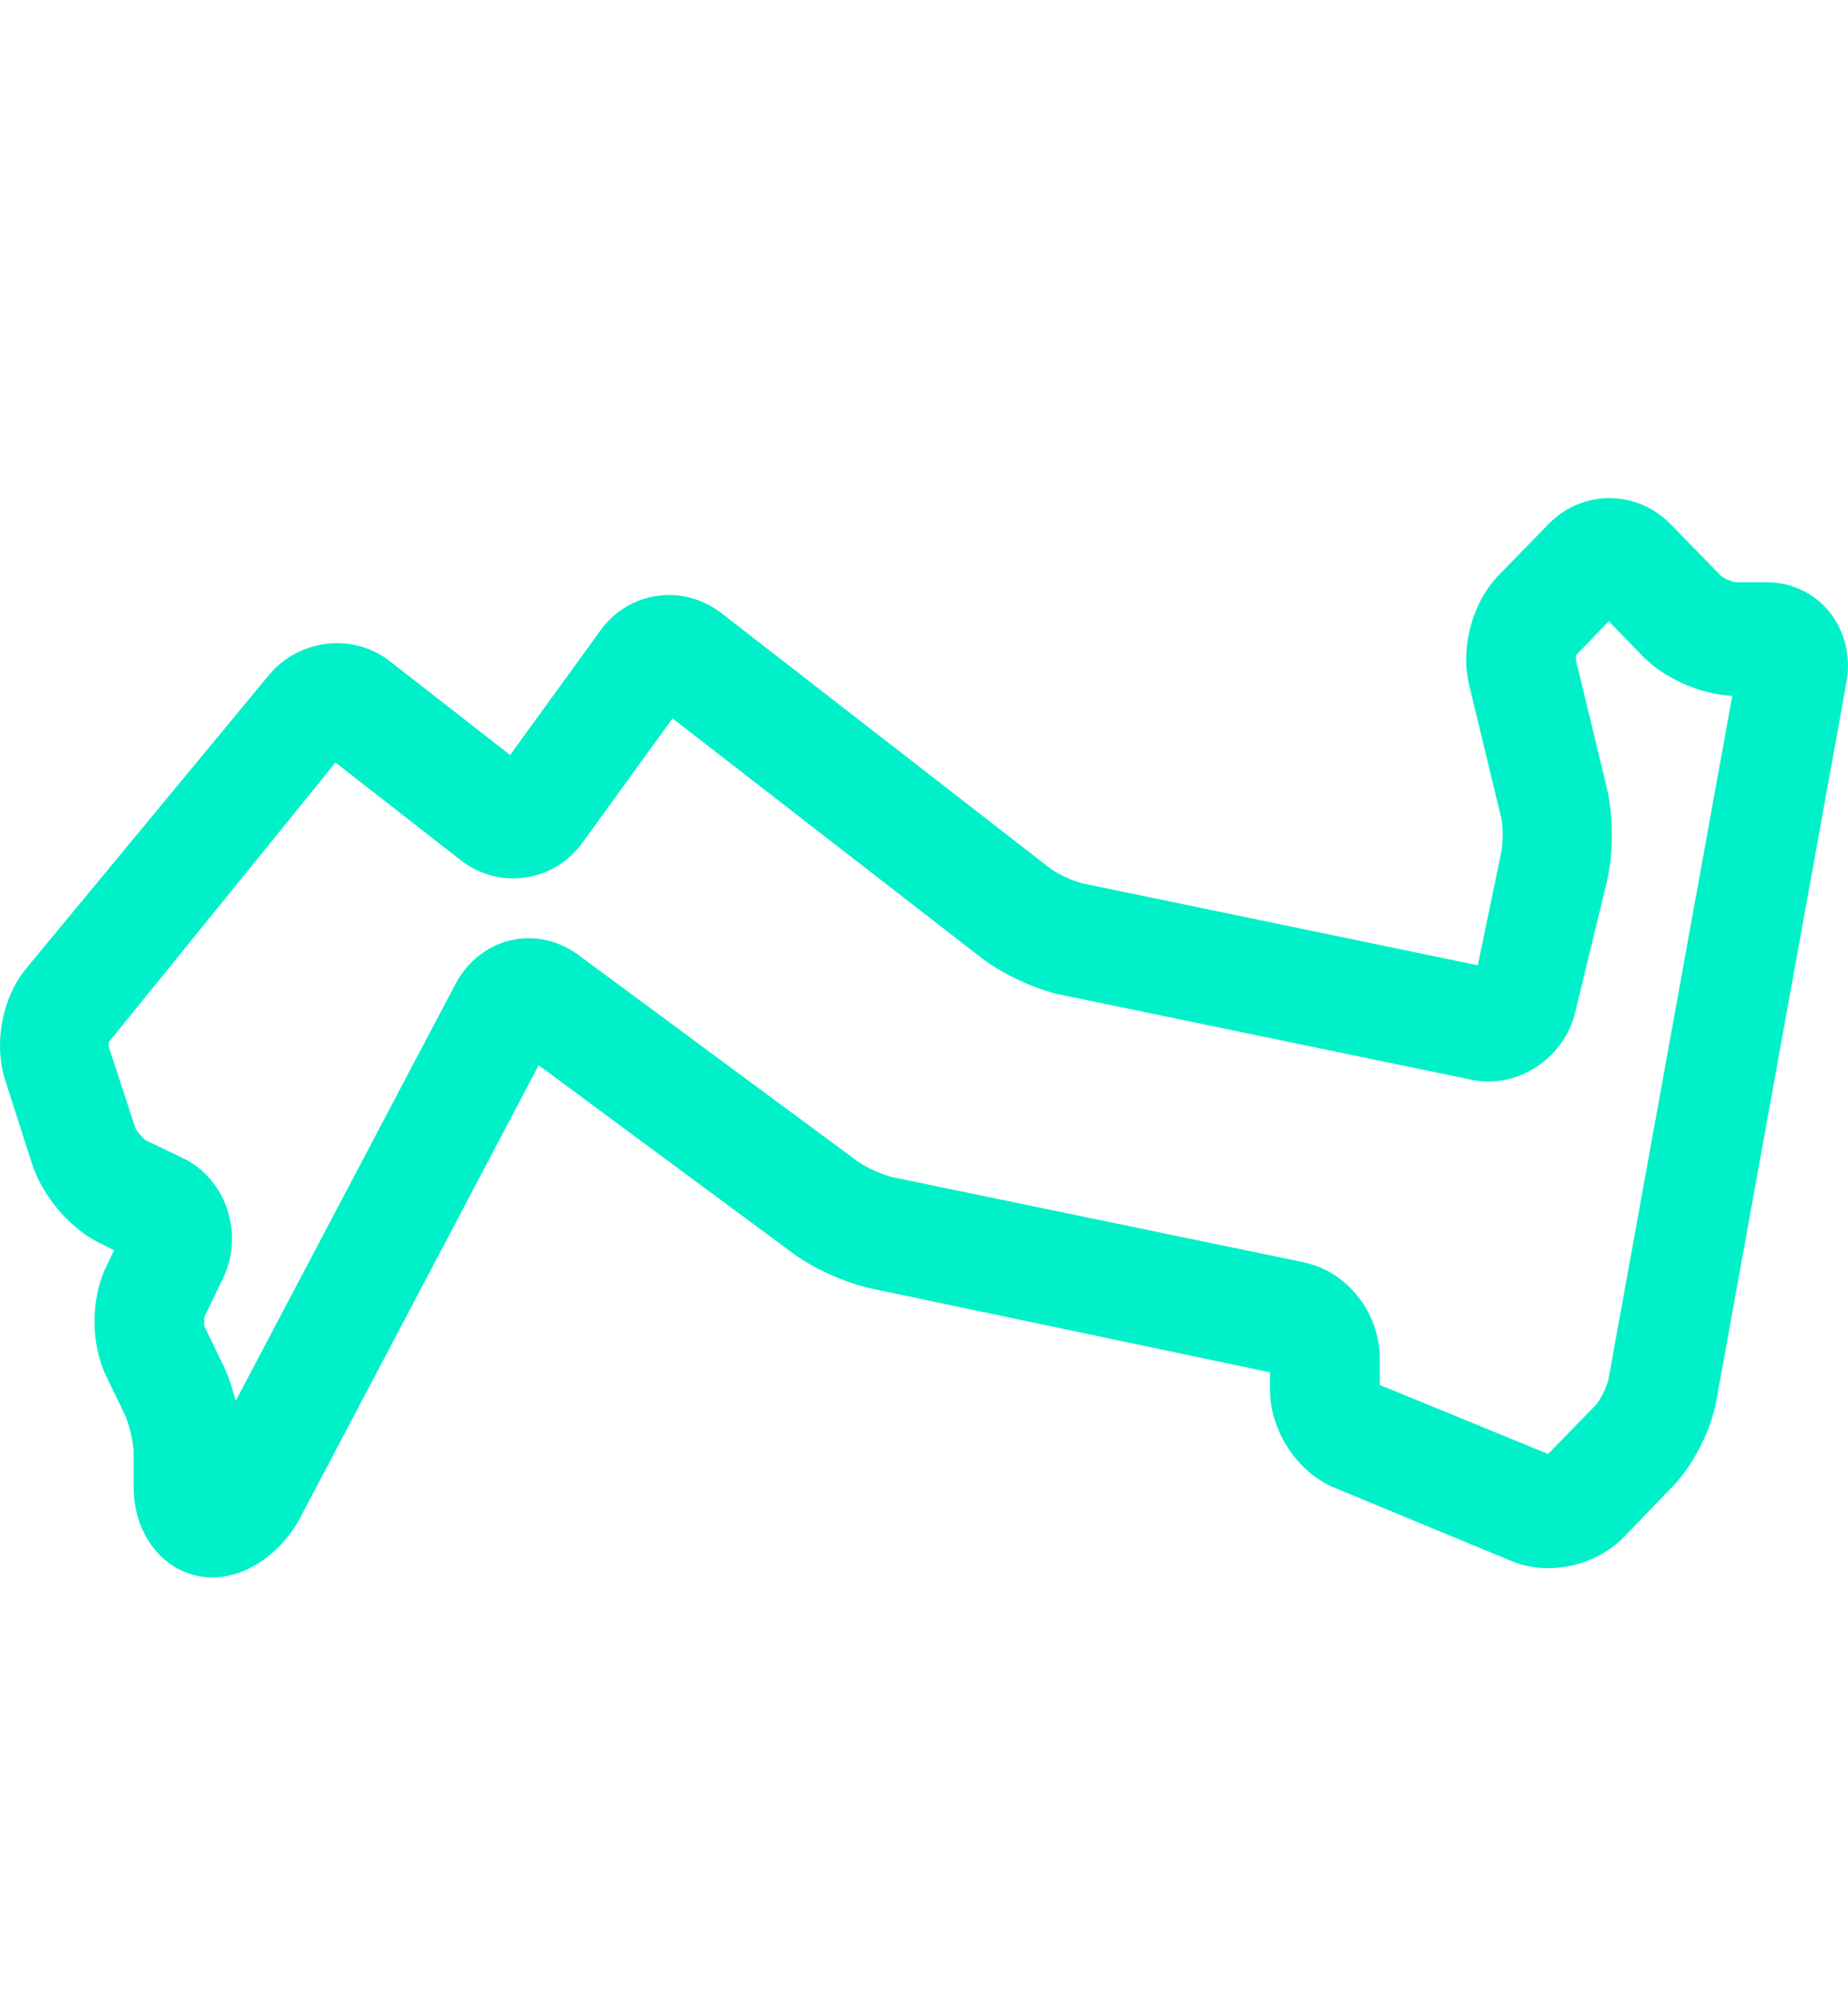 <svg width="24" height="26" viewBox="0 0 24 26" fill="none" xmlns="http://www.w3.org/2000/svg">
<path d="M23.763 7.947C23.563 7.697 23.263 7.557 22.945 7.557H22.55C22.503 7.557 22.373 7.502 22.343 7.466L21.701 6.808C21.259 6.351 20.541 6.351 20.105 6.808L19.463 7.466C19.121 7.819 18.962 8.404 19.08 8.891L19.492 10.597C19.522 10.707 19.522 10.969 19.492 11.085L19.192 12.528L14.072 11.468C13.948 11.444 13.713 11.334 13.618 11.255L9.371 7.959C9.123 7.77 8.829 7.691 8.534 7.734C8.234 7.776 7.968 7.941 7.792 8.191L6.625 9.799L5.07 8.587C4.593 8.209 3.886 8.288 3.491 8.763L0.339 12.571C0.027 12.949 -0.085 13.546 0.068 14.021L0.416 15.105C0.551 15.526 0.916 15.952 1.299 16.135L1.482 16.227L1.382 16.434C1.176 16.854 1.176 17.445 1.382 17.865L1.623 18.365C1.676 18.475 1.735 18.73 1.735 18.852V19.303C1.735 19.961 2.183 20.473 2.755 20.473C3.261 20.473 3.691 20.089 3.892 19.711L6.996 13.826L10.302 16.269C10.572 16.47 11.002 16.659 11.327 16.726L16.493 17.811V18.03C16.493 18.572 16.847 19.108 17.33 19.309L19.628 20.26C20.105 20.461 20.718 20.327 21.083 19.955L21.725 19.291C21.99 19.017 22.226 18.554 22.291 18.176L23.981 8.849C24.04 8.52 23.958 8.191 23.758 7.941L23.763 7.947ZM16.941 16.385L11.609 15.282C11.48 15.258 11.238 15.148 11.132 15.069L7.503 12.388C7.244 12.2 6.926 12.133 6.625 12.206C6.325 12.279 6.071 12.48 5.918 12.766L3.061 18.182C3.014 18.006 2.961 17.835 2.89 17.701L2.654 17.213C2.654 17.213 2.648 17.11 2.654 17.092L2.896 16.592C3.031 16.312 3.049 15.989 2.949 15.69C2.849 15.392 2.637 15.154 2.366 15.026L1.894 14.801C1.859 14.777 1.777 14.685 1.759 14.643L1.411 13.582C1.411 13.582 1.417 13.528 1.411 13.528L4.357 9.897L5.983 11.164C6.225 11.353 6.525 11.432 6.82 11.389C7.12 11.347 7.385 11.188 7.568 10.932L8.734 9.324L12.752 12.437C13.023 12.644 13.453 12.845 13.783 12.912L19.115 14.015C19.704 14.137 20.311 13.741 20.458 13.138L20.871 11.432C20.953 11.085 20.953 10.585 20.871 10.238L20.464 8.556C20.464 8.556 20.476 8.508 20.464 8.508L20.894 8.063L21.324 8.508C21.613 8.806 22.084 9.013 22.497 9.031L20.888 17.908C20.871 17.993 20.776 18.188 20.712 18.249L20.105 18.871L17.919 17.975V17.628C17.919 17.037 17.495 16.501 16.935 16.385H16.941Z" fill="#00F0C9"/>
</svg>
